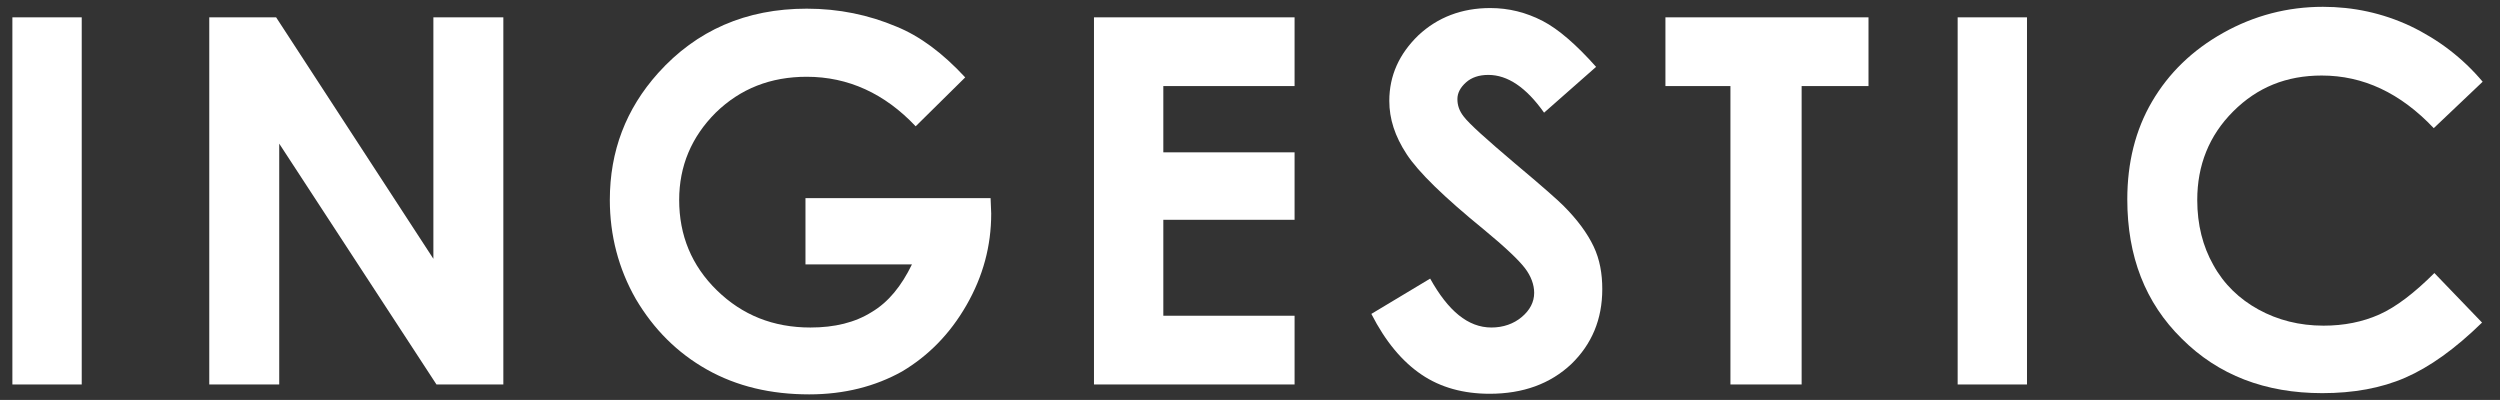 <?xml version="1.0" encoding="UTF-8"?>
<svg xmlns="http://www.w3.org/2000/svg" xmlns:xlink="http://www.w3.org/1999/xlink" version="1.1" id="Capa_1" x="0px" y="0px" viewBox="0 0 403.8 64.6" style="enable-background:new 0 0 403.8 64.6;" xml:space="preserve">
<rect x="0" y="0" width="403.8" height="64.6" fill="#333333" stroke="none"/>
<style type="text/css">
	.st0{fill:#FFFFFF;}
</style>
<g>
	<path class="st0" d="M2,2.8h11.2v59.3H2V2.8z"></path>
	<path class="st0" d="M33.8,2.8h10.8L70,41.8V2.8h11.3v59.3H70.5L45.1,23.2v38.9H33.8V2.8z"></path>
	<path class="st0" d="M155.9,12.5l-8,7.9c-5-5.3-10.9-8-17.6-8c-5.8,0-10.7,1.9-14.7,5.8c-3.9,3.9-5.9,8.6-5.9,14.1   c0,5.7,2,10.6,6.1,14.6c4.1,4,9.1,6,15.1,6c3.9,0,7.2-0.8,9.9-2.5c2.7-1.6,4.8-4.2,6.5-7.7h-17.2V32H160l0.1,2.5   c0,5.2-1.3,10.1-4,14.8c-2.7,4.7-6.2,8.2-10.4,10.7c-4.3,2.4-9.3,3.7-15,3.7c-6.2,0-11.7-1.3-16.5-4c-4.8-2.7-8.6-6.5-11.5-11.4   c-2.8-4.9-4.2-10.3-4.2-16c0-7.9,2.6-14.7,7.8-20.5c6.2-6.9,14.2-10.4,24-10.4c5.2,0,10,1,14.5,2.9C148.5,5.8,152.2,8.5,155.9,12.5   z"></path>
	<path class="st0" d="M176.7,2.8h32.4v11.1h-21.2v10.7h21.2v10.9h-21.2V51h21.2v11.1h-32.4V2.8z"></path>
	<path class="st0" d="M257.8,10.8l-8.4,7.4c-2.9-4.1-5.9-6.1-9-6.1c-1.5,0-2.7,0.4-3.6,1.2c-0.9,0.8-1.4,1.7-1.4,2.7   c0,1,0.3,1.9,1,2.8c0.9,1.2,3.7,3.7,8.3,7.6c4.3,3.6,6.9,5.9,7.8,6.8c2.3,2.3,3.9,4.5,4.9,6.6c1,2.1,1.4,4.4,1.4,6.9   c0,4.9-1.7,8.9-5,12.1c-3.4,3.2-7.8,4.8-13.2,4.8c-4.2,0-7.9-1-11-3.1c-3.1-2.1-5.8-5.3-8.1-9.8L231,45c2.9,5.2,6.1,7.9,9.9,7.9   c1.9,0,3.6-0.6,4.9-1.7c1.3-1.1,2-2.4,2-3.9c0-1.3-0.5-2.7-1.5-4c-1-1.3-3.2-3.4-6.6-6.2c-6.5-5.3-10.6-9.3-12.5-12.2   c-1.9-2.9-2.8-5.7-2.8-8.6c0-4.1,1.6-7.6,4.7-10.6c3.1-2.9,7-4.4,11.6-4.4c3,0,5.8,0.7,8.5,2.1C251.7,4.7,254.6,7.2,257.8,10.8z"></path>
	<path class="st0" d="M269,2.8h32.8v11.1H291v48.2h-11.5V13.9H269V2.8z"></path>
	<path class="st0" d="M316.2,2.8h11.2v59.3h-11.2V2.8z"></path>
	<path class="st0" d="M401,13.2l-7.9,7.5c-5.4-5.7-11.4-8.5-18.1-8.5c-5.7,0-10.4,1.9-14.3,5.8c-3.9,3.9-5.8,8.7-5.8,14.3   c0,4,0.9,7.5,2.6,10.5c1.7,3.1,4.2,5.5,7.3,7.2c3.1,1.7,6.6,2.6,10.5,2.6c3.3,0,6.3-0.6,9-1.8c2.7-1.2,5.7-3.5,8.9-6.7l7.7,8   c-4.4,4.3-8.5,7.2-12.4,8.9c-3.9,1.7-8.4,2.5-13.4,2.5c-9.2,0-16.8-2.9-22.7-8.8c-5.9-5.8-8.8-13.3-8.8-22.5c0-5.9,1.3-11.2,4-15.8   c2.7-4.6,6.5-8.3,11.5-11.1c5-2.8,10.4-4.2,16.1-4.2c4.9,0,9.6,1,14.1,3.1C393.9,6.4,397.8,9.4,401,13.2z"></path>
</g>
</svg>

